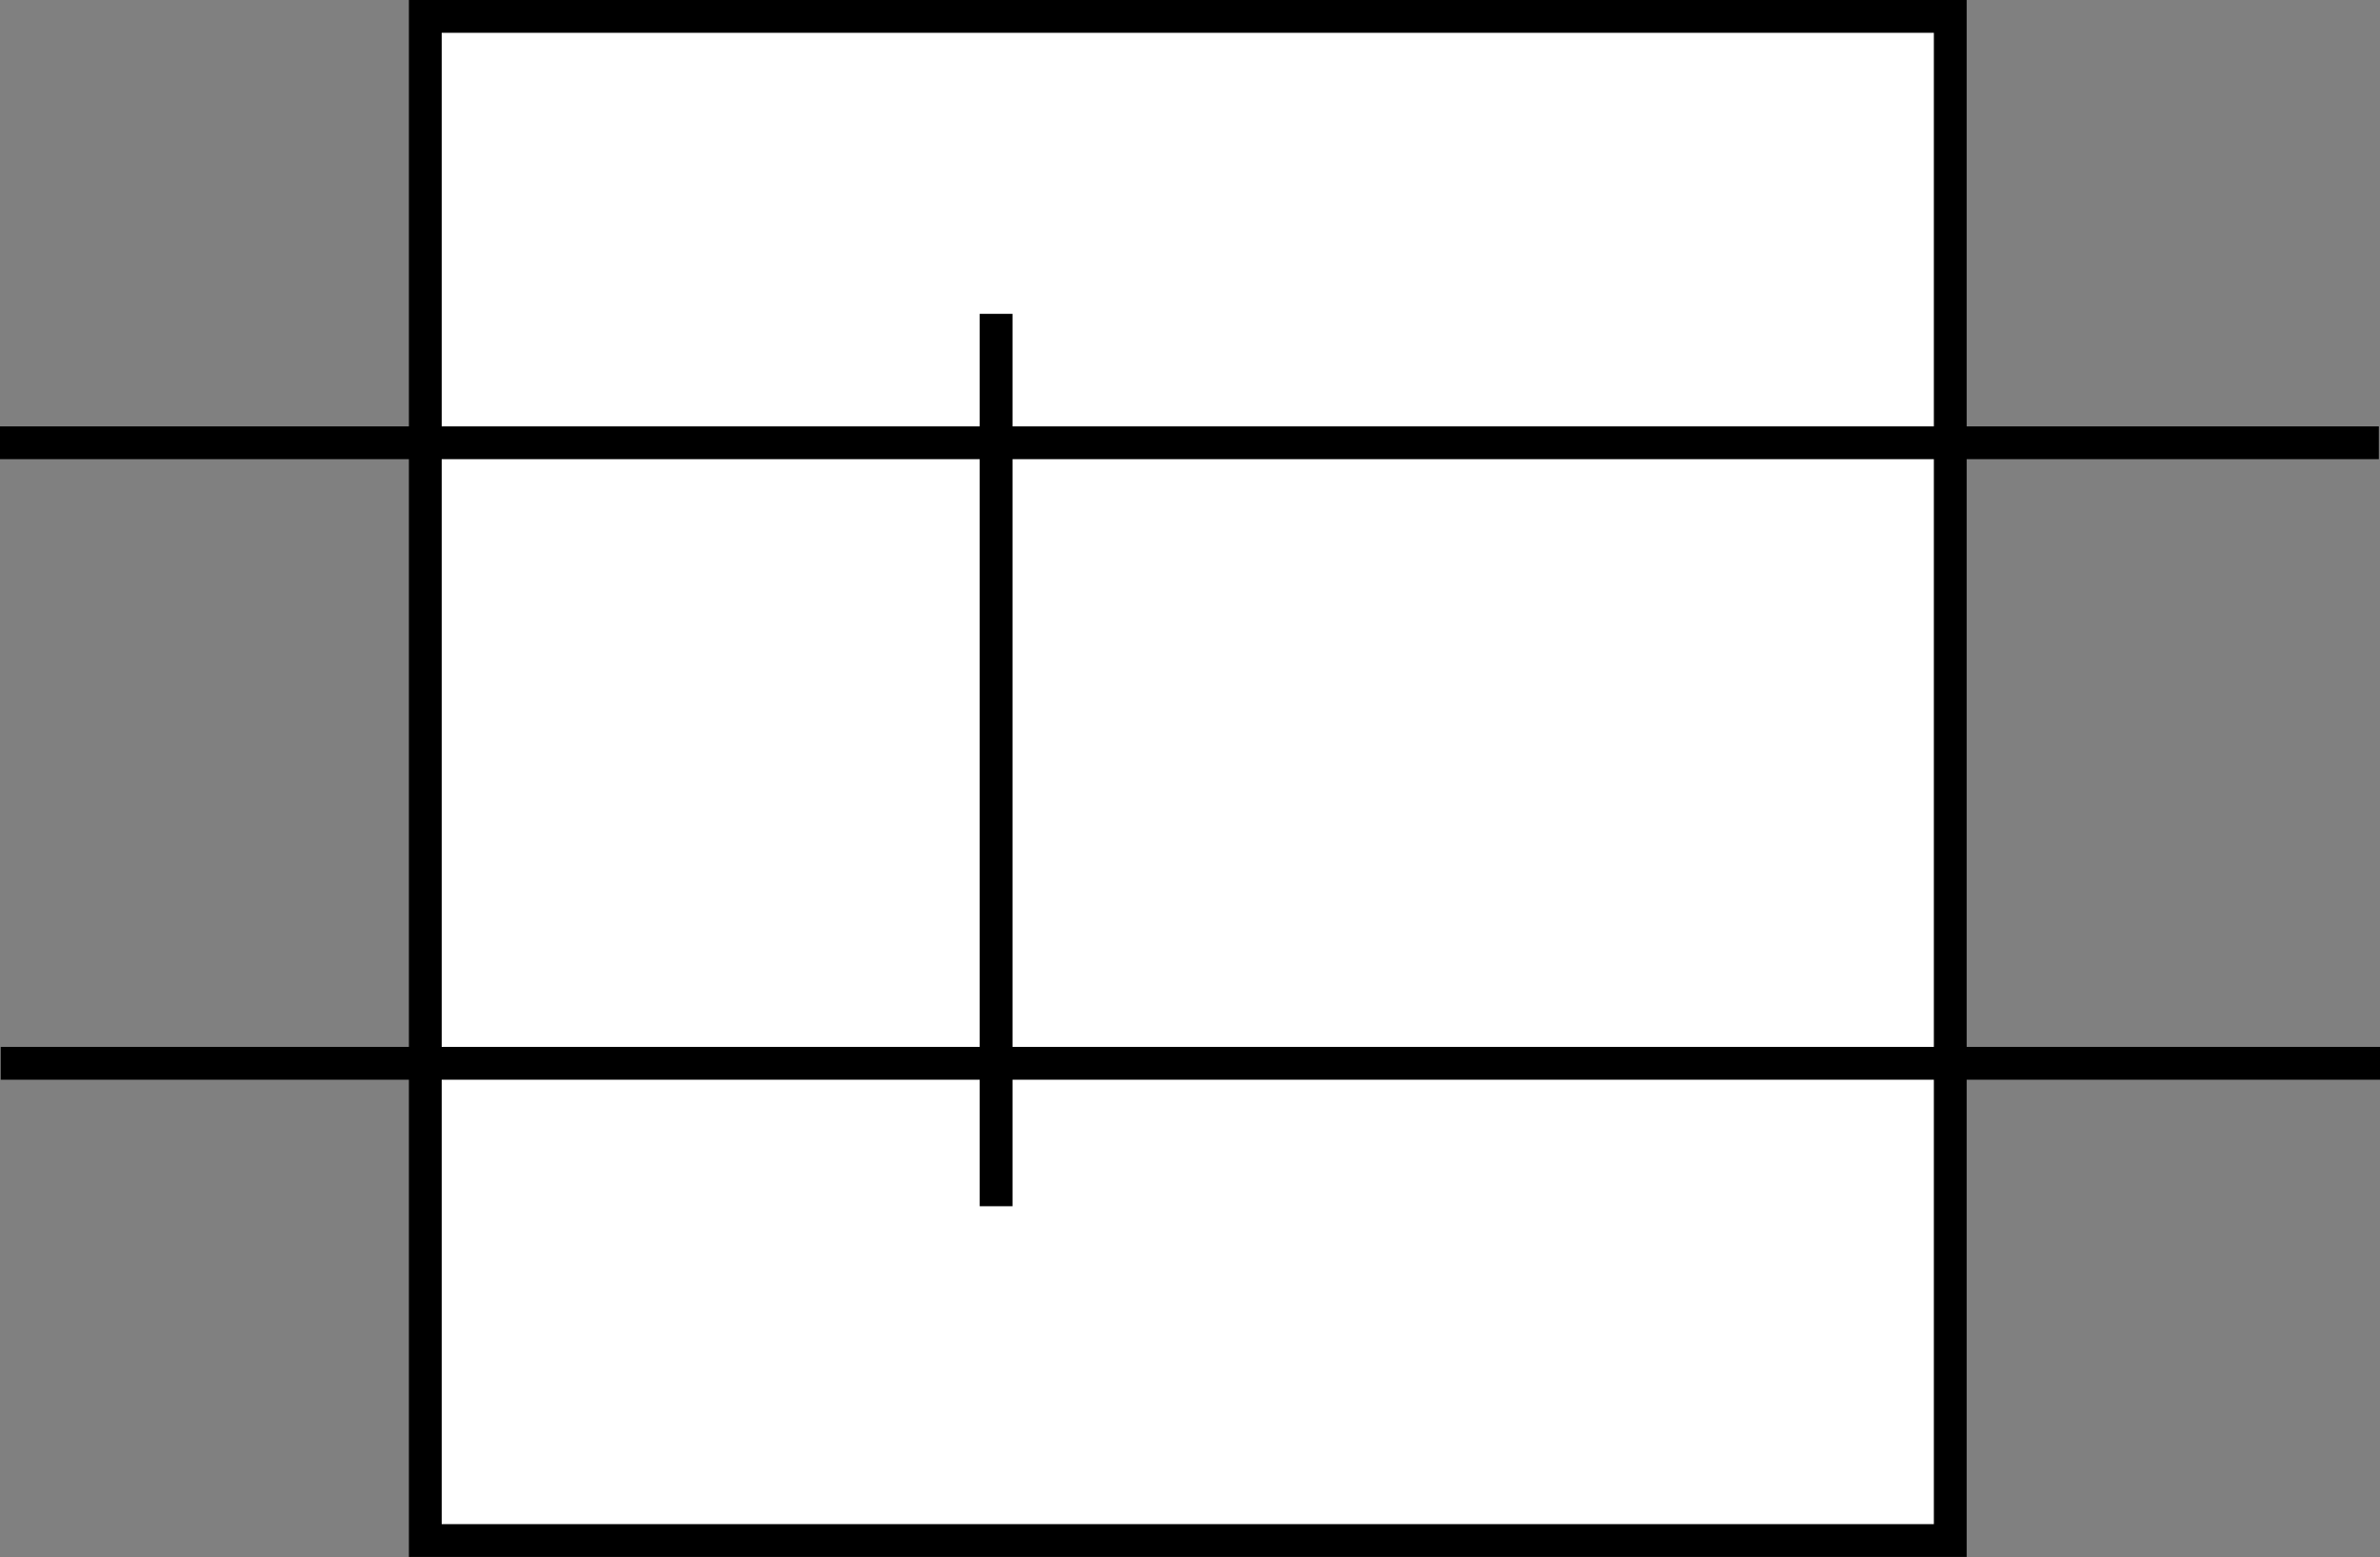 <?xml version="1.0" encoding="iso-8859-1"?>
<!-- Generator: Adobe Illustrator 28.7.5, SVG Export Plug-In . SVG Version: 9.03 Build 55973)  -->
<svg version="1.1" id="image" xmlns="http://www.w3.org/2000/svg" xmlns:xlink="http://www.w3.org/1999/xlink" x="0px" y="0px"
	 width="58.019px" height="37.967px" viewBox="0 0 58.019 37.967" enable-background="new 0 0 58.019 37.967"
	 xml:space="preserve">
<rect x="0" y="0" width="58.019" height="37.967" fill="#808080" stroke="none"/>
<g>
	<rect x="10.368" y="0.4" fill="#FFFFFF" stroke="#000000" stroke-width="0.8" width="37.175" height="37.166"/>
	<line fill="none" stroke="#000000" stroke-width="0.8" x1="24.283" y1="29.414" x2="24.283" y2="7.653"/>
	<line fill="none" stroke="#000000" stroke-width="0.8" x1="0" y1="10.797" x2="57.991" y2="10.797"/>
	<line fill="none" stroke="#000000" stroke-width="0.8" x1="0.018" y1="25.929" x2="58.019" y2="25.929"/>
</g>
</svg>
